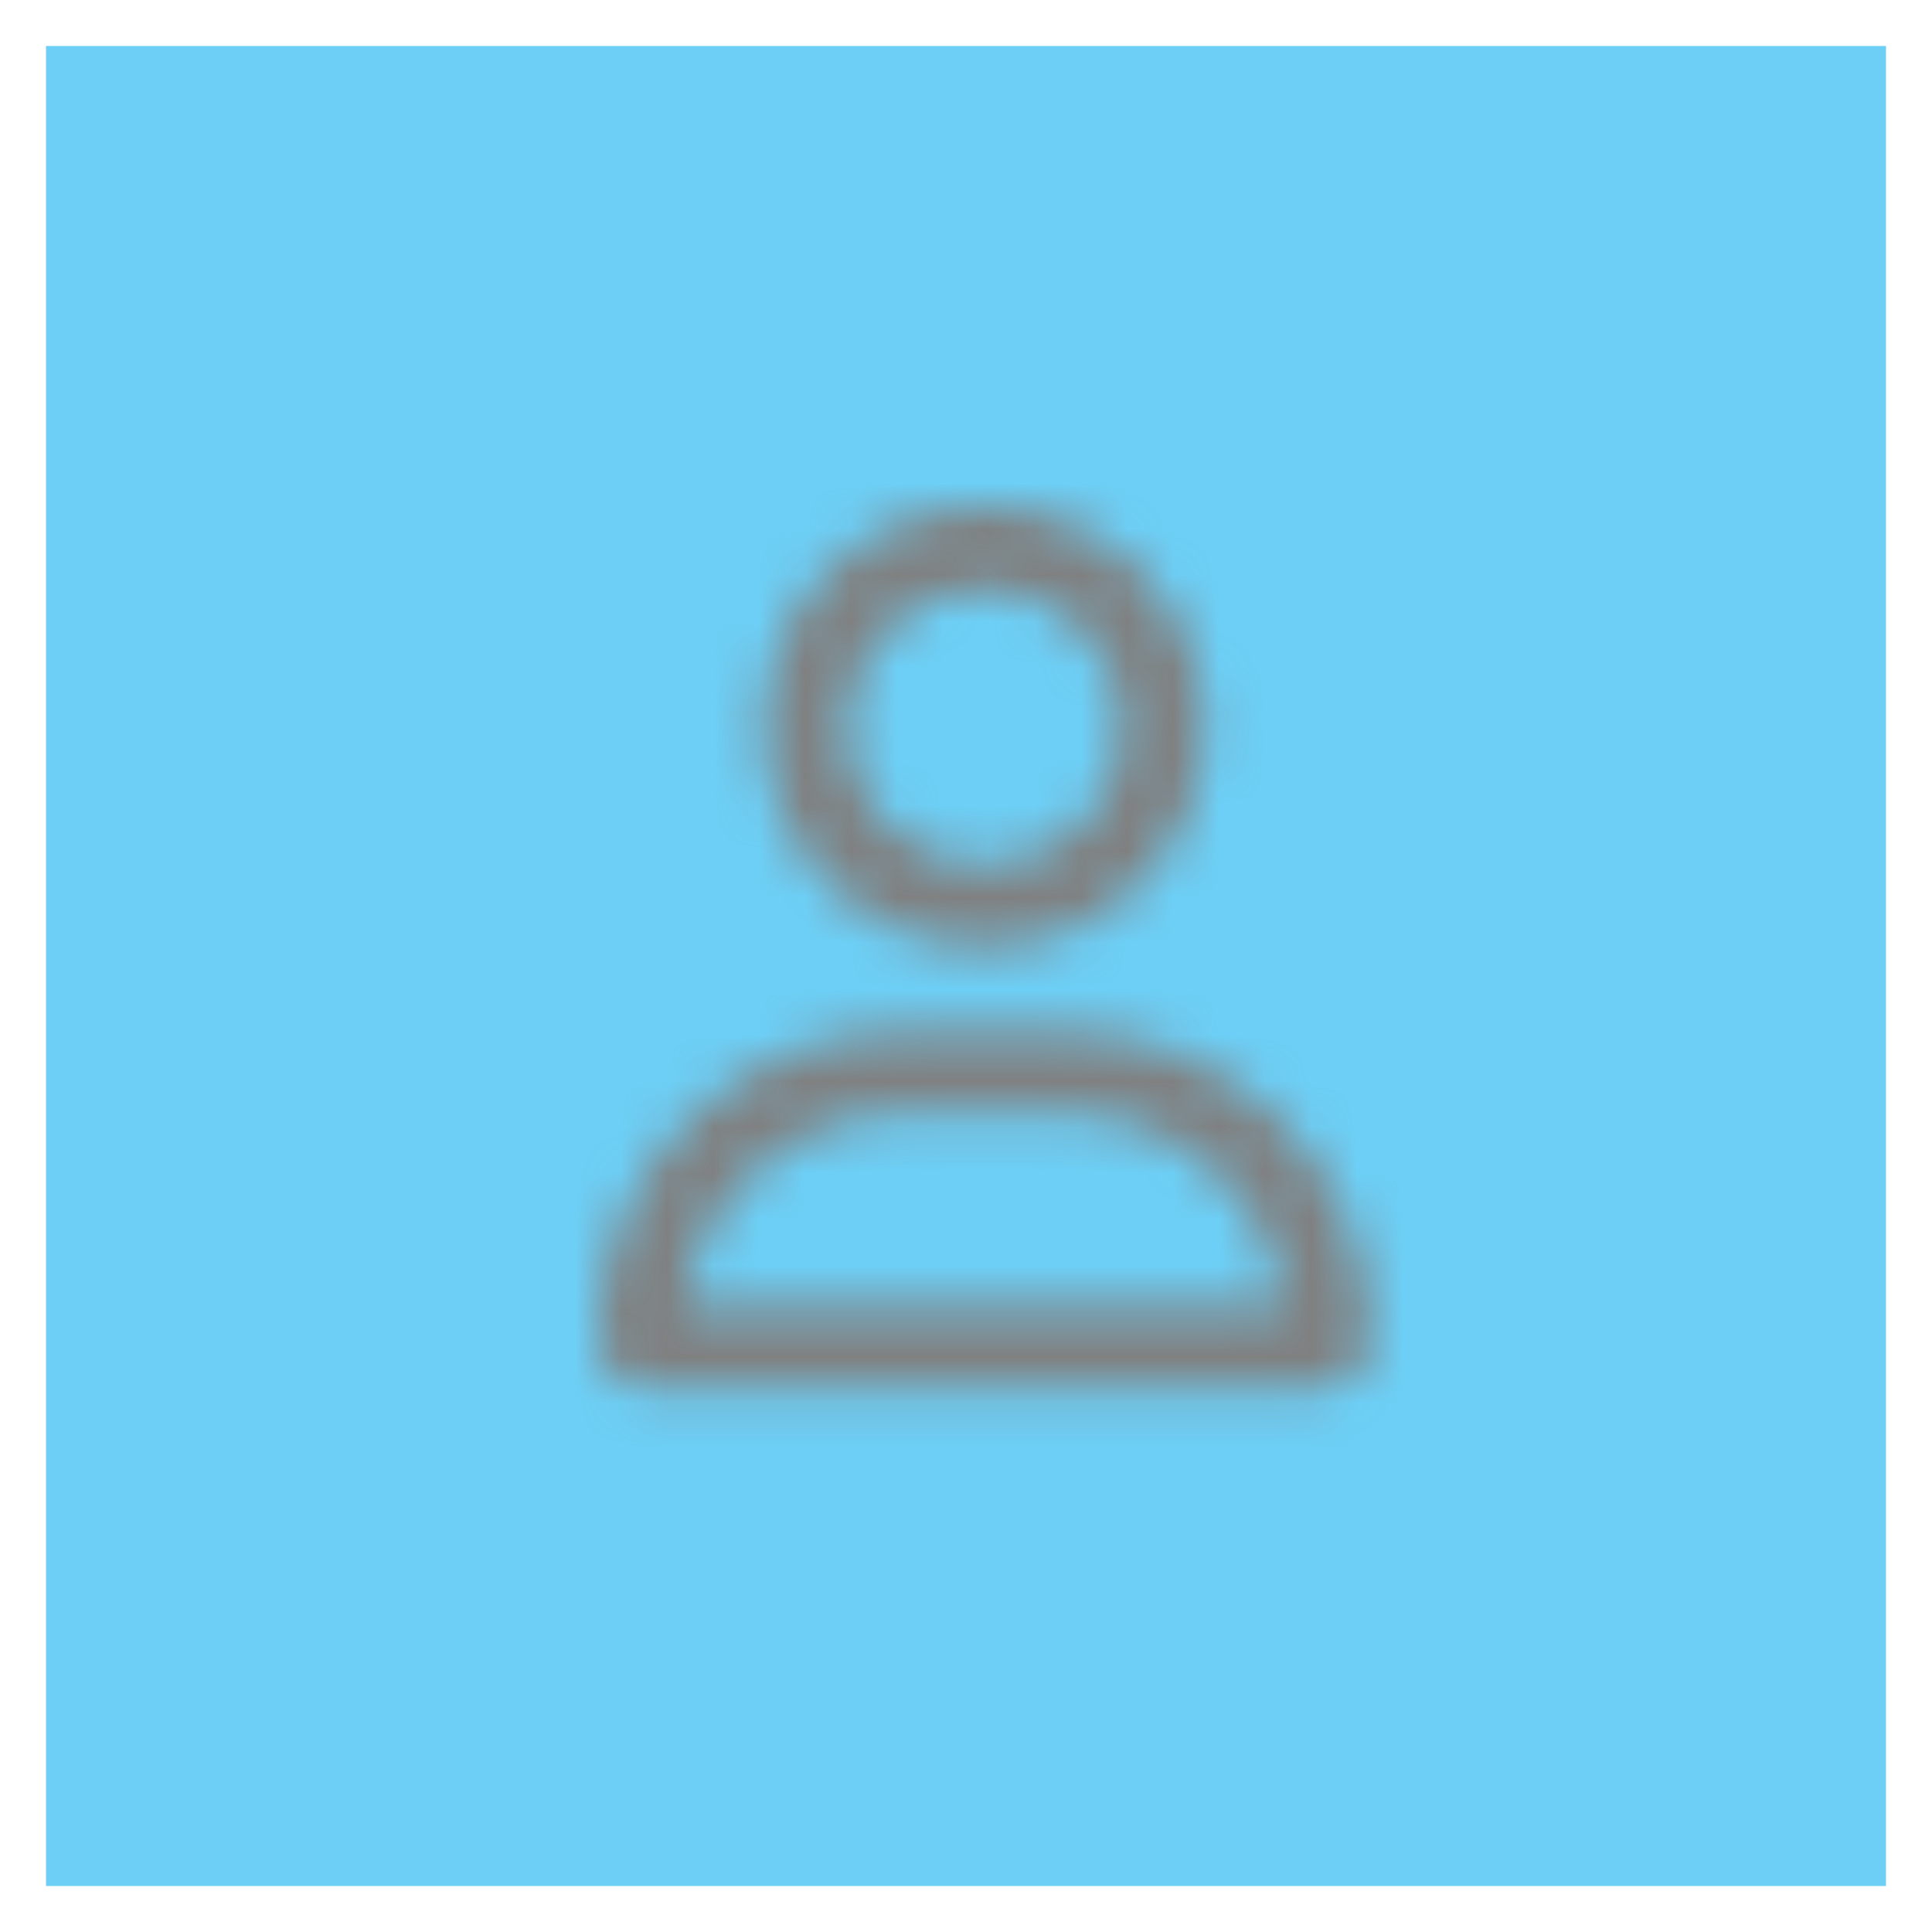 <svg width="42" height="42" viewBox="0 0 42 42" fill="none" xmlns="http://www.w3.org/2000/svg">
<rect x="1" y="1" width="40" height="40" fill="#6DCFF6"/>
<mask id="mask0_497_101" style="mask-type:alpha" maskUnits="userSpaceOnUse" x="13" y="11" width="17" height="20">
<path d="M24.4 15.8C24.4 15.004 24.084 14.241 23.521 13.679C22.959 13.116 22.196 12.8 21.4 12.8C20.604 12.8 19.841 13.116 19.279 13.679C18.716 14.241 18.4 15.004 18.4 15.8C18.4 16.596 18.716 17.359 19.279 17.921C19.841 18.484 20.604 18.8 21.4 18.8C22.196 18.8 22.959 18.484 23.521 17.921C24.084 17.359 24.4 16.596 24.4 15.8ZM16.6 15.8C16.6 14.527 17.106 13.306 18.006 12.406C18.906 11.506 20.127 11 21.4 11C22.673 11 23.894 11.506 24.794 12.406C25.694 13.306 26.2 14.527 26.2 15.8C26.2 17.073 25.694 18.294 24.794 19.194C23.894 20.094 22.673 20.6 21.4 20.6C20.127 20.6 18.906 20.094 18.006 19.194C17.106 18.294 16.6 17.073 16.6 15.8ZM14.849 28.4L27.955 28.4C27.621 26.026 25.581 24.2 23.117 24.2L19.69 24.2C17.226 24.2 15.186 26.026 14.852 28.4L14.849 28.4ZM13 29.086C13 25.392 15.992 22.4 19.686 22.4L23.114 22.4C26.808 22.4 29.8 25.392 29.8 29.086C29.8 29.701 29.301 30.2 28.686 30.2L14.114 30.2C13.499 30.2 13 29.701 13 29.086Z" fill="#0077B9"/>
</mask>
<g mask="url(#mask0_497_101)">
<path d="M33.4 8.6L9.4 8.6L9.4 32.6L33.4 32.6L33.4 8.6Z" fill="#808080"/>
<rect x="1" y="1" width="40" height="40" fill="#808080"/>
<mask id="mask1_497_101" style="mask-type:alpha" maskUnits="userSpaceOnUse" x="13" y="11" width="17" height="20">
<path d="M24.4 15.8C24.4 15.004 24.084 14.241 23.521 13.679C22.959 13.116 22.196 12.8 21.4 12.8C20.604 12.8 19.841 13.116 19.279 13.679C18.716 14.241 18.4 15.004 18.4 15.8C18.4 16.596 18.716 17.359 19.279 17.921C19.841 18.484 20.604 18.8 21.4 18.8C22.196 18.8 22.959 18.484 23.521 17.921C24.084 17.359 24.4 16.596 24.4 15.8ZM16.6 15.8C16.6 14.527 17.106 13.306 18.006 12.406C18.906 11.506 20.127 11 21.4 11C22.673 11 23.894 11.506 24.794 12.406C25.694 13.306 26.2 14.527 26.2 15.8C26.2 17.073 25.694 18.294 24.794 19.194C23.894 20.094 22.673 20.6 21.4 20.6C20.127 20.6 18.906 20.094 18.006 19.194C17.106 18.294 16.6 17.073 16.6 15.8ZM14.849 28.4L27.955 28.4C27.621 26.026 25.581 24.2 23.117 24.2L19.69 24.2C17.226 24.2 15.186 26.026 14.852 28.4L14.849 28.4ZM13 29.086C13 25.392 15.992 22.4 19.686 22.4L23.114 22.4C26.808 22.4 29.8 25.392 29.8 29.086C29.8 29.701 29.301 30.2 28.686 30.2L14.114 30.2C13.499 30.2 13 29.701 13 29.086Z" fill="#0077B9"/>
</mask>
<g mask="url(#mask1_497_101)">
<path d="M33.4 8.6L9.4 8.6L9.4 32.6L33.4 32.6L33.4 8.6Z" fill="#808080"/>
</g>
</g>
</svg>
